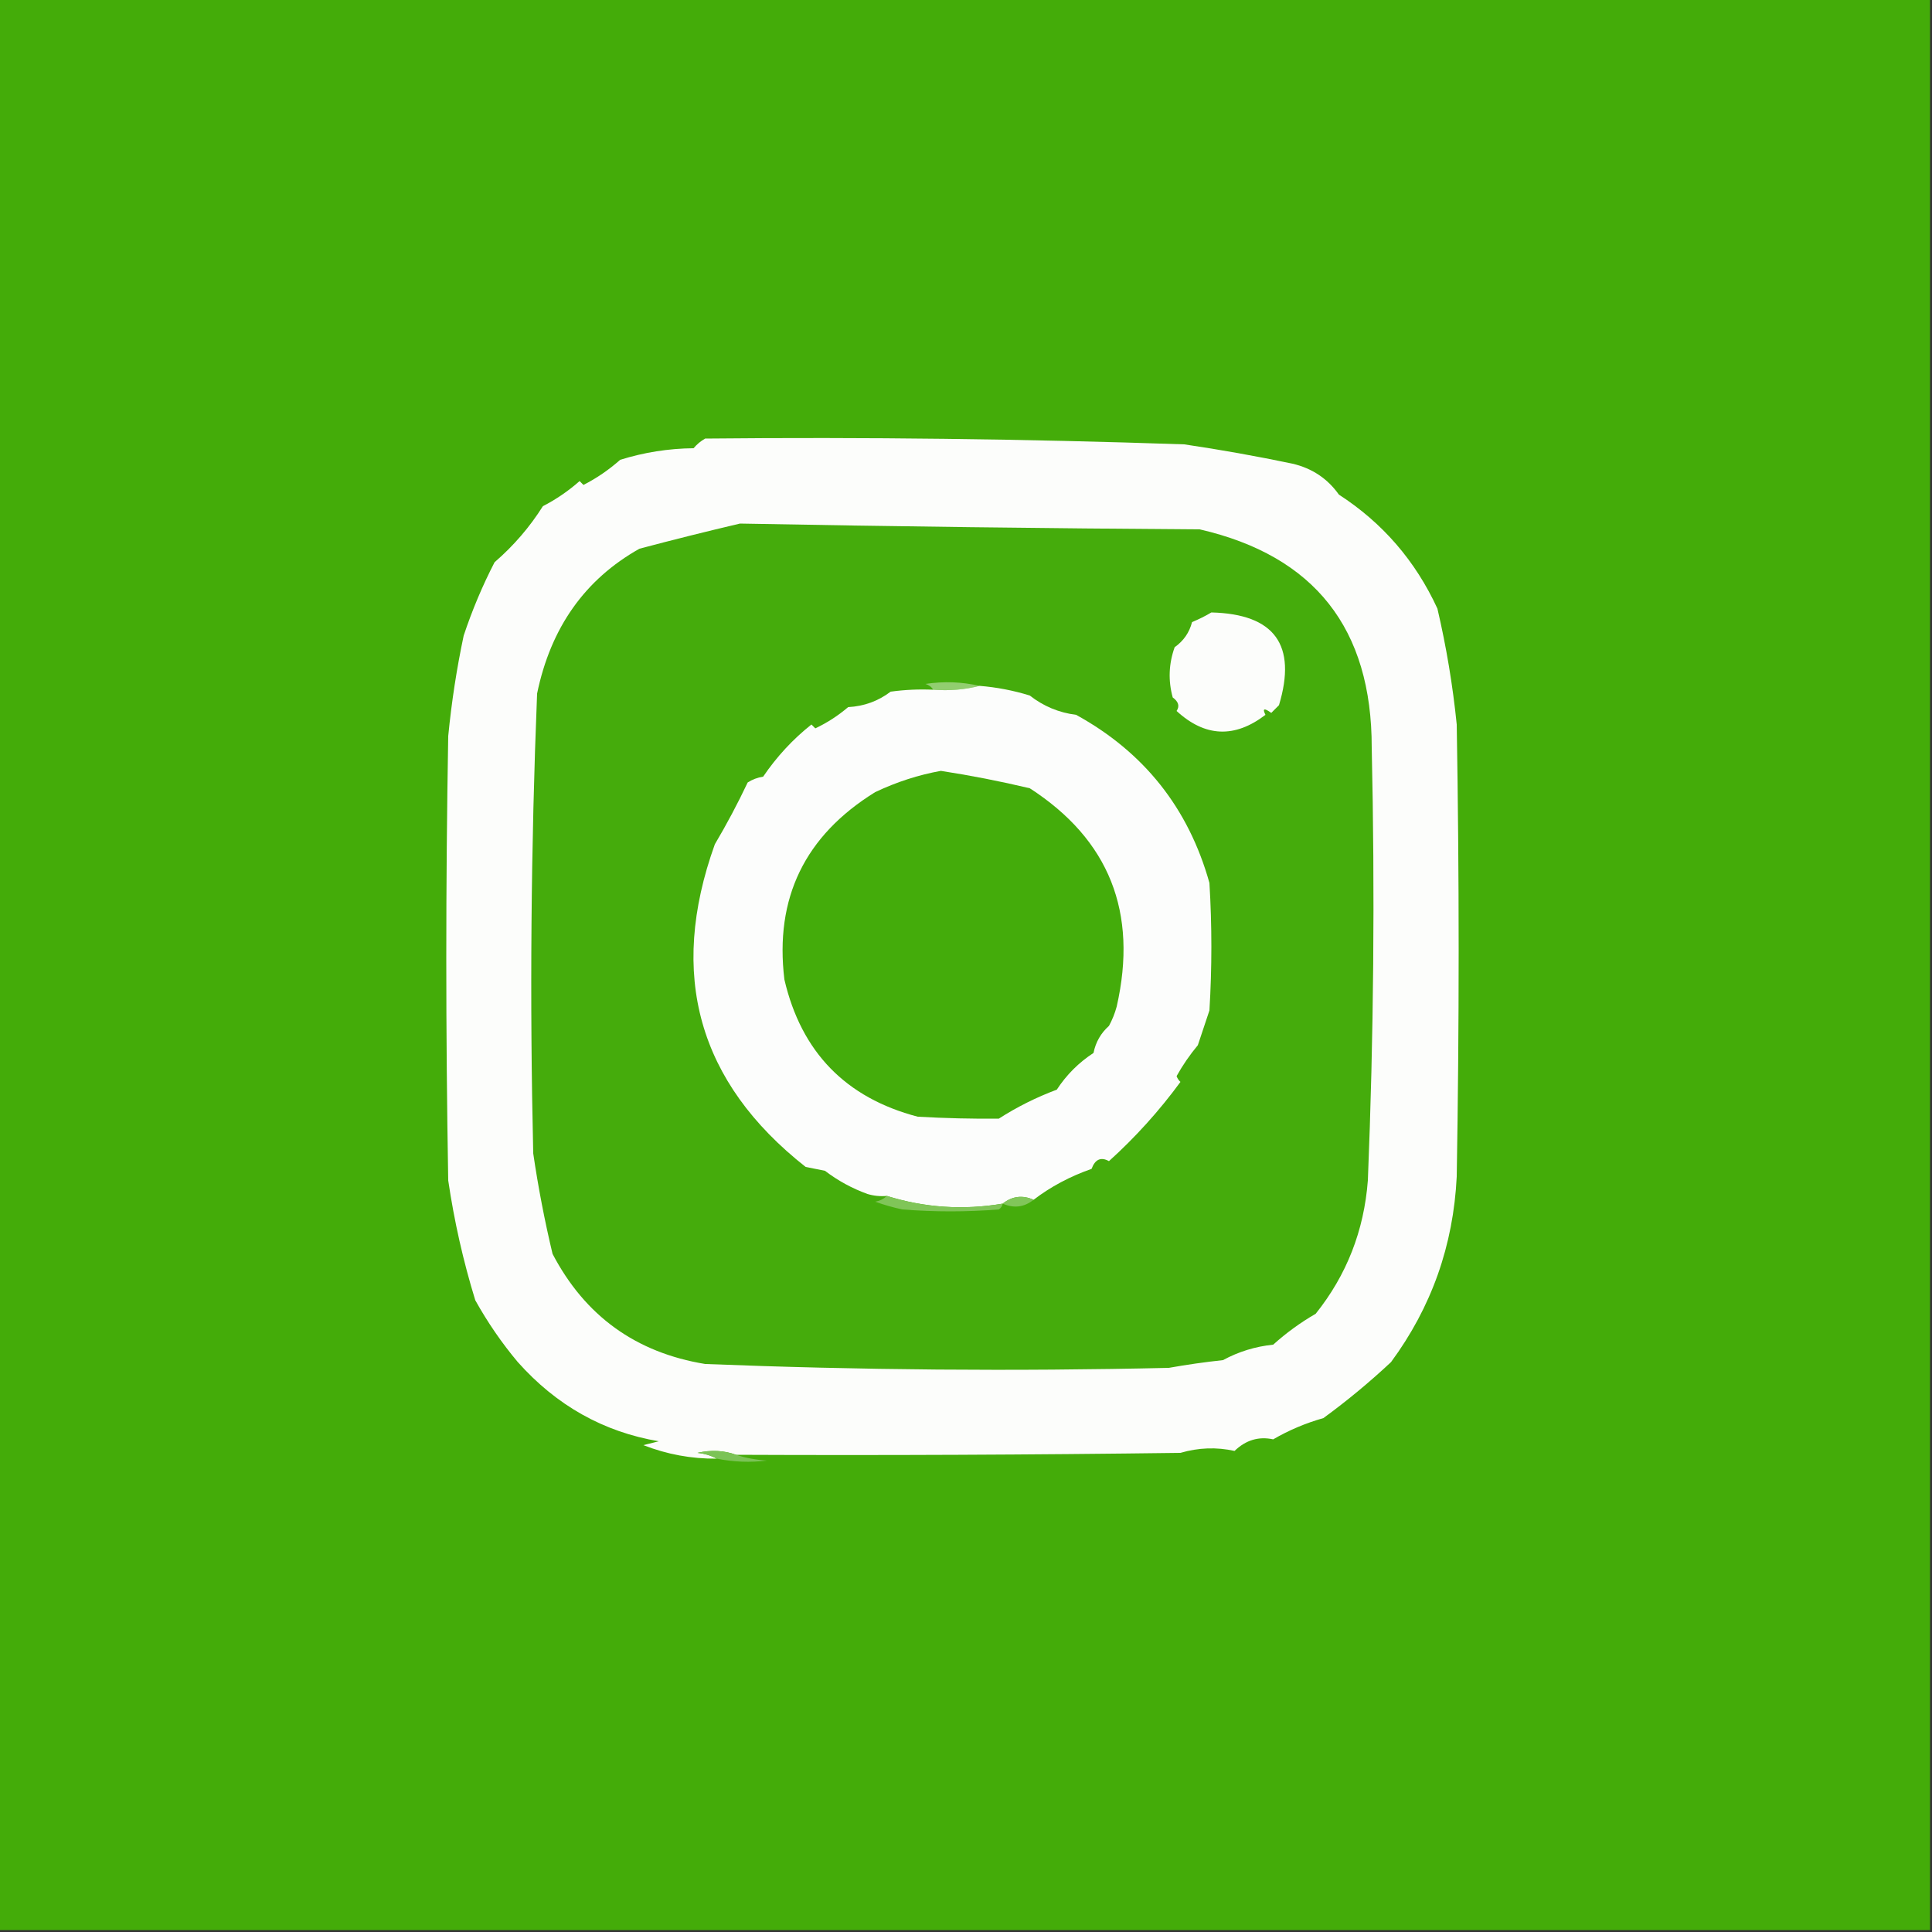 <?xml version="1.0" encoding="UTF-8"?>
<svg xmlns="http://www.w3.org/2000/svg" xmlns:xlink="http://www.w3.org/1999/xlink" version="1.1" width="500px" height="500px" style="shape-rendering:geometricPrecision; text-rendering:geometricPrecision; image-rendering:optimizeQuality; fill-rule:evenodd; clip-rule:evenodd">
  <rect width="100%" height="100%" fill="#333333" stroke="none"/>
  <g>
    <path style="opacity:1" fill="#44ac09" d="M -0.5,-0.5 C 166.167,-0.5 332.833,-0.5 499.5,-0.5C 499.5,166.167 499.5,332.833 499.5,499.5C 332.833,499.5 166.167,499.5 -0.5,499.5C -0.5,332.833 -0.5,166.167 -0.5,-0.5 Z"></path>
  </g>
  <g>
    <path style="opacity:1" fill="#fcfdfb" d="M 190.5,376.5 C 187.36,375.359 184.027,375.192 180.5,376C 182.382,376.198 184.048,376.698 185.5,377.5C 178.945,377.556 172.612,376.389 166.5,374C 167.833,373.667 169.167,373.333 170.5,373C 156.187,370.579 144.02,363.746 134,352.5C 129.856,347.561 126.189,342.228 123,336.5C 119.885,326.37 117.551,316.037 116,305.5C 115.333,267.167 115.333,228.833 116,190.5C 116.862,181.679 118.195,173.012 120,164.5C 122.204,157.887 124.87,151.554 128,145.5C 132.912,141.259 137.079,136.425 140.5,131C 143.941,129.224 147.108,127.057 150,124.5C 150.333,124.833 150.667,125.167 151,125.5C 154.42,123.754 157.587,121.587 160.5,119C 166.673,117.068 173.006,116.068 179.5,116C 180.354,114.978 181.354,114.145 182.5,113.5C 223.794,113.09 265.128,113.59 306.5,115C 315.855,116.385 325.188,118.052 334.5,120C 339.574,121.194 343.574,123.861 346.5,128C 357.814,135.32 366.314,145.153 372,157.5C 374.312,167.394 375.979,177.394 377,187.5C 377.667,226.5 377.667,265.5 377,304.5C 376.133,322.308 370.466,338.308 360,352.5C 354.508,357.651 348.675,362.484 342.5,367C 337.905,368.3 333.572,370.133 329.5,372.5C 325.753,371.685 322.42,372.685 319.5,375.5C 314.841,374.47 310.175,374.636 305.5,376C 267.168,376.5 228.835,376.667 190.5,376.5 Z"></path>
  </g>
  <g>
    <path style="opacity:1" fill="#45ac0c" d="M 191.5,135.5 C 231.159,136.244 270.826,136.744 310.5,137C 340.212,143.854 355.046,162.687 355,193.5C 355.846,230.846 355.513,268.179 354,305.5C 353.009,318.491 348.509,329.991 340.5,340C 336.551,342.283 332.884,344.949 329.5,348C 324.904,348.464 320.571,349.797 316.5,352C 311.81,352.503 307.143,353.17 302.5,354C 262.482,354.919 222.482,354.585 182.5,353C 164.565,350.06 151.399,340.56 143,324.5C 140.949,315.909 139.282,307.243 138,298.5C 137.075,258.814 137.408,219.148 139,179.5C 142.518,162.452 151.351,149.952 165.5,142C 174.26,139.681 182.927,137.514 191.5,135.5 Z"></path>
  </g>
  <g>
    <path style="opacity:1" fill="#fcfdfb" d="M 313.5,158.5 C 329.861,158.901 335.695,166.901 331,182.5C 330.333,183.167 329.667,183.833 329,184.5C 327.16,183.167 326.66,183.334 327.5,185C 319.525,191.097 311.858,190.763 304.5,184C 305.336,182.757 305.003,181.59 303.5,180.5C 302.298,176.135 302.465,171.802 304,167.5C 306.31,165.863 307.81,163.696 308.5,161C 310.315,160.243 311.981,159.41 313.5,158.5 Z"></path>
  </g>
  <g>
    <path style="opacity:1" fill="#92ce70" d="M 253.5,177.5 C 249.702,178.483 245.702,178.817 241.5,178.5C 241.082,177.778 240.416,177.278 239.5,177C 244.22,176.283 248.886,176.45 253.5,177.5 Z"></path>
  </g>
  <g>
    <path style="opacity:1" fill="#fcfdfc" d="M 253.5,177.5 C 257.913,177.853 262.246,178.686 266.5,180C 270.035,182.767 274.035,184.434 278.5,185C 296.083,194.663 307.583,209.163 313,228.5C 313.667,239.5 313.667,250.5 313,261.5C 312,264.5 311,267.5 310,270.5C 307.92,272.993 306.086,275.659 304.5,278.5C 304.709,279.086 305.043,279.586 305.5,280C 300.016,287.482 293.849,294.315 287,300.5C 284.915,299.353 283.415,300.02 282.5,302.5C 276.894,304.463 271.894,307.13 267.5,310.5C 264.603,309.227 261.937,309.561 259.5,311.5C 249.301,313.228 239.301,312.561 229.5,309.5C 227.801,309.66 226.134,309.494 224.5,309C 220.525,307.564 216.858,305.564 213.5,303C 211.833,302.667 210.167,302.333 208.5,302C 180.694,280.098 172.861,252.265 185,218.5C 188.086,213.289 190.92,207.956 193.5,202.5C 194.729,201.719 196.062,201.219 197.5,201C 201.016,195.82 205.183,191.32 210,187.5C 210.333,187.833 210.667,188.167 211,188.5C 214.087,187.041 216.92,185.208 219.5,183C 223.61,182.781 227.277,181.447 230.5,179C 234.152,178.501 237.818,178.335 241.5,178.5C 245.702,178.817 249.702,178.483 253.5,177.5 Z"></path>
  </g>
  <g>
    <path style="opacity:1" fill="#44ac0b" d="M 243.5,199.5 C 251.205,200.688 258.872,202.188 266.5,204C 287.052,217.273 294.552,236.106 289,260.5C 288.529,262.246 287.862,263.913 287,265.5C 284.894,267.377 283.561,269.71 283,272.5C 279.167,275 276,278.167 273.5,282C 268.19,283.988 263.19,286.488 258.5,289.5C 251.673,289.574 244.673,289.407 237.5,289C 218.874,284.117 207.374,272.284 203,253.5C 200.448,232.434 208.282,216.267 226.5,205C 232.038,202.374 237.705,200.54 243.5,199.5 Z"></path>
  </g>
  <g>
    <path style="opacity:1" fill="#80c558" d="M 229.5,309.5 C 239.301,312.561 249.301,313.228 259.5,311.5C 259.389,312.117 259.056,312.617 258.5,313C 250.167,313.667 241.833,313.667 233.5,313C 231.122,312.489 228.788,311.822 226.5,311C 227.737,310.768 228.737,310.268 229.5,309.5 Z"></path>
  </g>
  <g>
    <path style="opacity:1" fill="#81c65a" d="M 267.5,310.5 C 265.063,312.439 262.397,312.773 259.5,311.5C 261.937,309.561 264.603,309.227 267.5,310.5 Z"></path>
  </g>
  <g>
    <path style="opacity:1" fill="#7bc356" d="M 190.5,376.5 C 192.969,377.317 195.635,377.817 198.5,378C 194.141,378.534 189.808,378.368 185.5,377.5C 184.048,376.698 182.382,376.198 180.5,376C 184.027,375.192 187.36,375.359 190.5,376.5 Z"></path>
  </g>
</svg>
